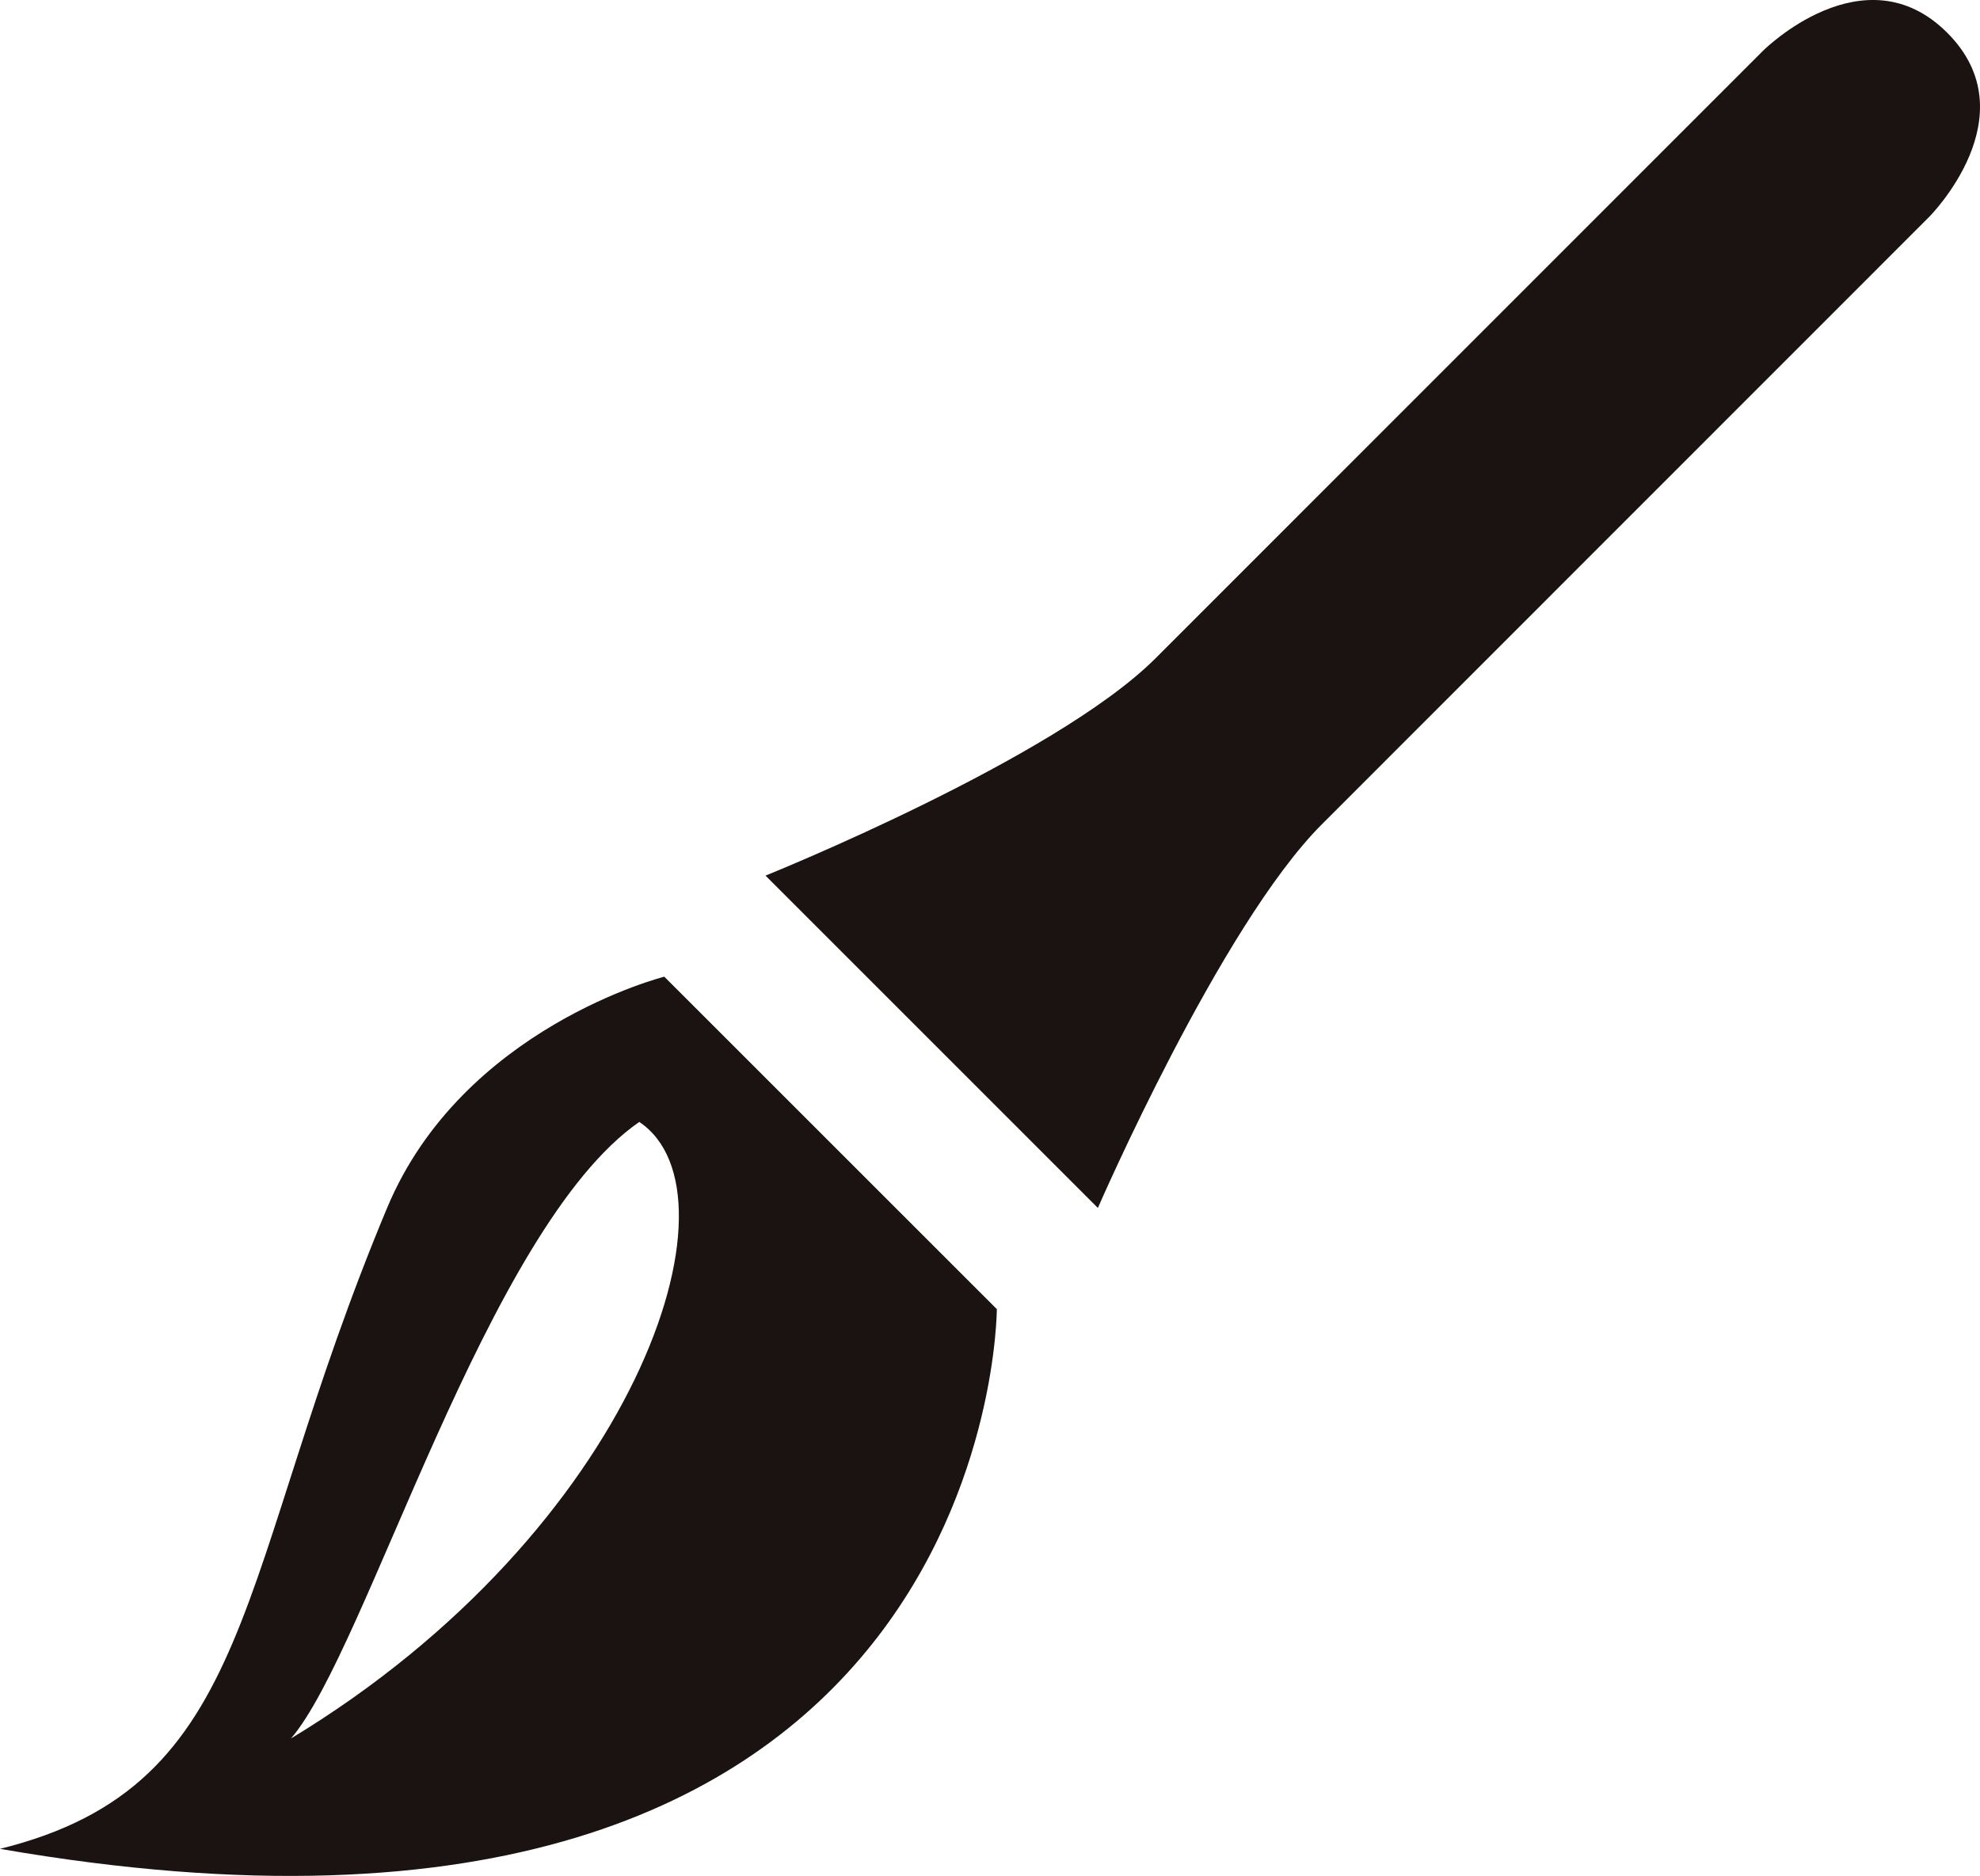 <svg version="1.1" xmlns="http://www.w3.org/2000/svg" xmlns:xlink="http://www.w3.org/1999/xlink" x="0px" y="0px" viewBox="0 0 100.994 95.698" xml:space="preserve">
<g transform="translate(-461.188 -273.478)">
<path d="M533.308,275.152c-4.24-4.244-9.4.917-9.4.917s-25.818,25.821-30.978,30.985-19.9,11.092-19.9,11.092L489.982,335.1s6.255-14.4,11.425-19.57c5.154-5.16,30.972-30.982,30.972-30.982S537.545,279.389,533.308,275.152Z" transform="translate(27.205 0)" fill="#1a1311"/>
<path d="M480.932,300.386c-7.844,18.752-6.558,29.442-19.744,32.693,50.845,8.83,50.845-27.533,50.845-27.533l-16.961-16.958S484.78,291.176,480.932,300.386Zm-4.9,27.061c3.881-4.5,9.955-26.042,17.763-31.45C499.308,299.677,493.591,316.823,476.033,327.447Z" transform="translate(0 34.715)" fill="#1a1311"/>
</g>
</svg>
